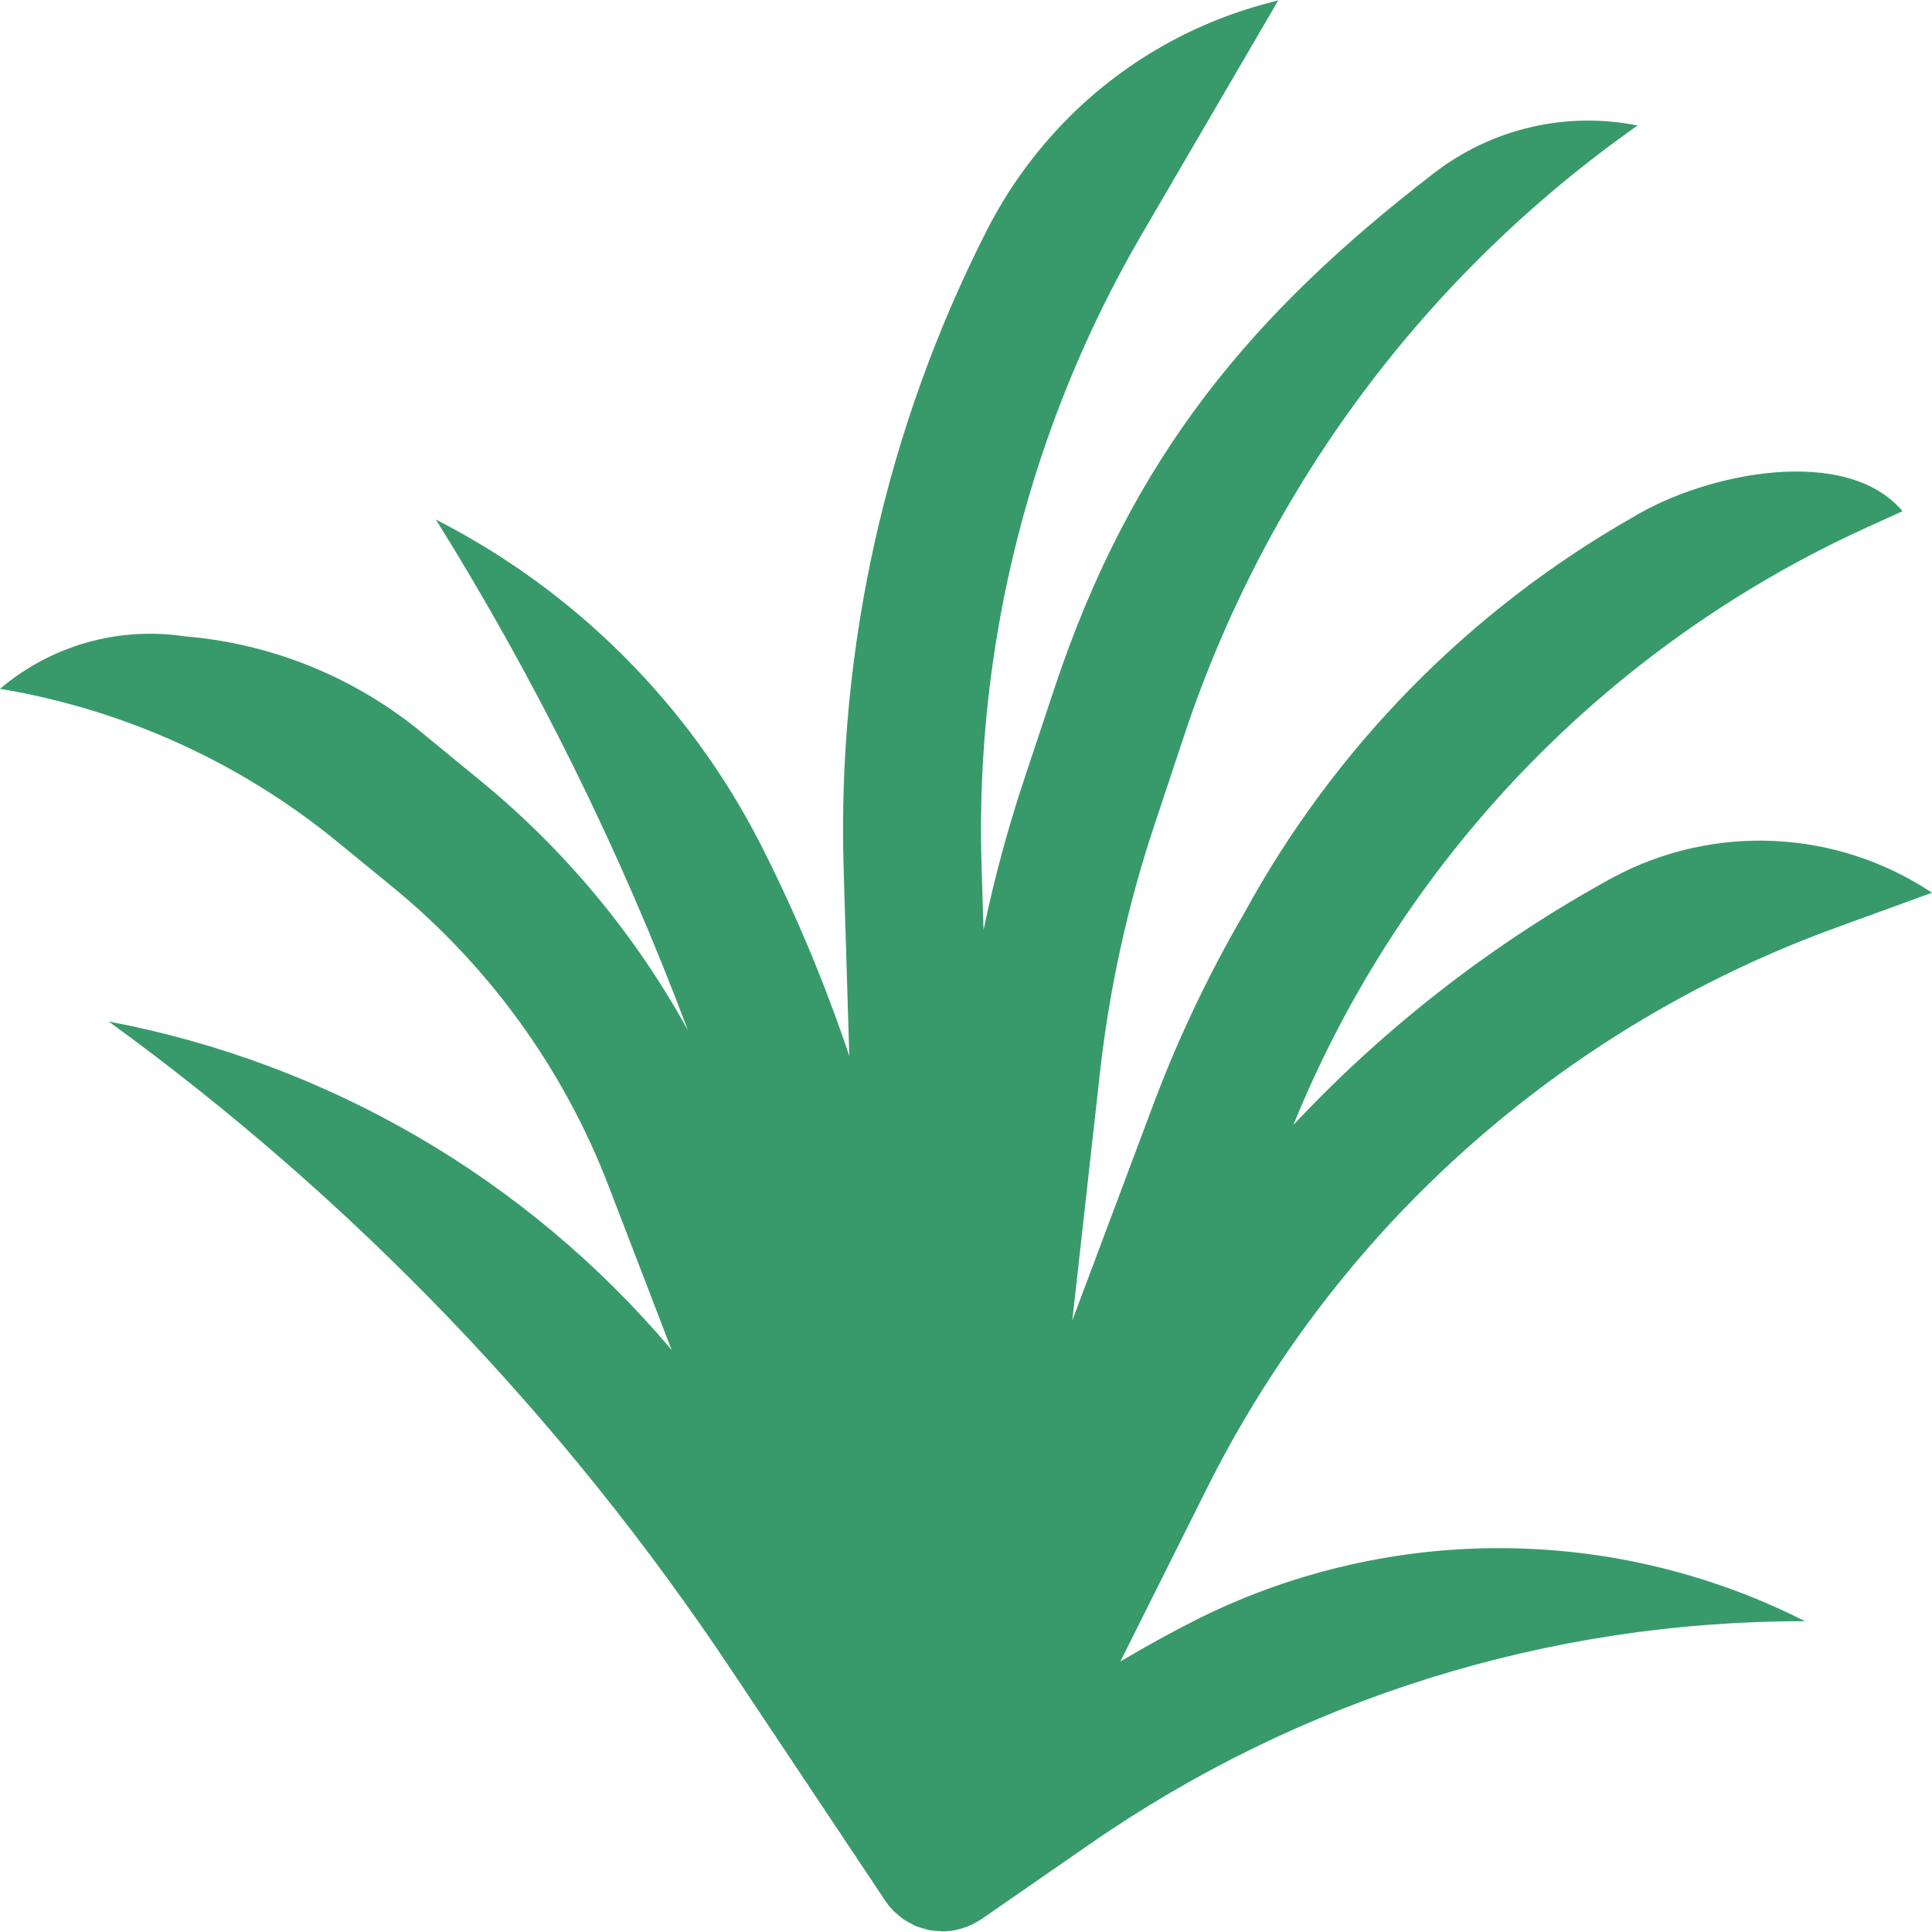 <svg width="448pt" viewBox="0 0 448.08 448" height="448pt" xmlns="http://www.w3.org/2000/svg"><path fill="#389a6b" d="m319.84 286.527c28.926-32.07 65.266-56.574 105.84-71.367l22.398-8.152c-22.125-14.73-50.566-16.09-74-3.535-27.582 15.078-52.594 34.445-74.102 57.375 25.016-61.543 72.668-111.156 133.152-138.633l8.117-3.688c-12.949-15.43-45.398-9.039-62.613 1.434-37.945 21.625-69.121 53.387-90.031 91.727-8.301 14.234-15.383 29.141-21.168 44.57l-18.738 49.949 6.402-57.359c2.176-19.566 6.414-38.848 12.637-57.527l7.203-21.664c19.086-56.836 55.824-106.09 104.863-140.586-16.652-3.34-33.934.727-47.352 11.137-41.863 32.305-69.898 65.352-87.883 119.336l-7.199 21.656c-3.742 11.301-6.836 22.805-9.262 34.457l-.457-15.031c-1.559-51.324 11.336-102.051 37.207-146.402l31.617-54.184-2.73.723c-17.73 4.723-33.859 14.145-46.688 27.27-7.312 7.496-13.453 16.059-18.207 25.395-23.32 45.828-34.734 96.789-33.184 148.191l1.312 43.246c-5.68-16.918-12.59-33.398-20.68-49.305-16.559-32.309-42.867-58.586-75.199-75.102 23.359 37.469 42.945 77.164 58.469 118.504-12.227-22.242-28.598-41.934-48.23-58.016l-12.902-10.586c-15.762-13.18-35.219-21.156-55.699-22.832-15.332-2.281-30.91 2.16-42.734 12.184 28.695 4.797 55.637 17.004 78.16 35.418l12.879 10.535c22.391 18.336 39.633 42.172 50.039 69.176l14.699 38.215c-33.473-39.641-79.578-66.547-130.562-76.184 56.711 41.191 105.629 92.152 144.465 150.496l35.617 53.395v.039c.109.168.27.312.391.48s.25.406.402.598l.086.098c.145.168.312.312.457.48.145.168.398.504.633.734.23.234.262.215.383.336.359.336.734.641 1.129.945.262.207.504.449.797.641l.098.055c.113.078.23.137.344.207.445.273.906.523 1.375.746.281.145.531.336.801.453.062.027.129.047.191.066l.289.121c.281.109.574.184.871.285.297.105.504.145.762.219l.32.086c.297.074.582.191.879.25h.062c.824.148 1.66.227 2.496.238.16 0 .328.047.488.047h.121c1.02-.008 2.035-.113 3.031-.312.25-.047.48-.148.723-.207.215-.055.43-.086.645-.152.219-.062.363-.137.547-.191.184-.055.559-.145.797-.254.77-.312 1.508-.688 2.219-1.113.07-.039.152-.062.223-.113.074-.047.336-.246.512-.359.082-.043.164-.086.25-.121l25.062-17.359c48.727-33.809 106.645-51.867 165.953-51.742-44.035-22.32-96.004-22.617-140.289-.801-6 3-12.176 6.398-18.496 10.121l20.168-40.336c10.594-21.172 23.988-40.82 39.824-58.418zm0 0"></path></svg>